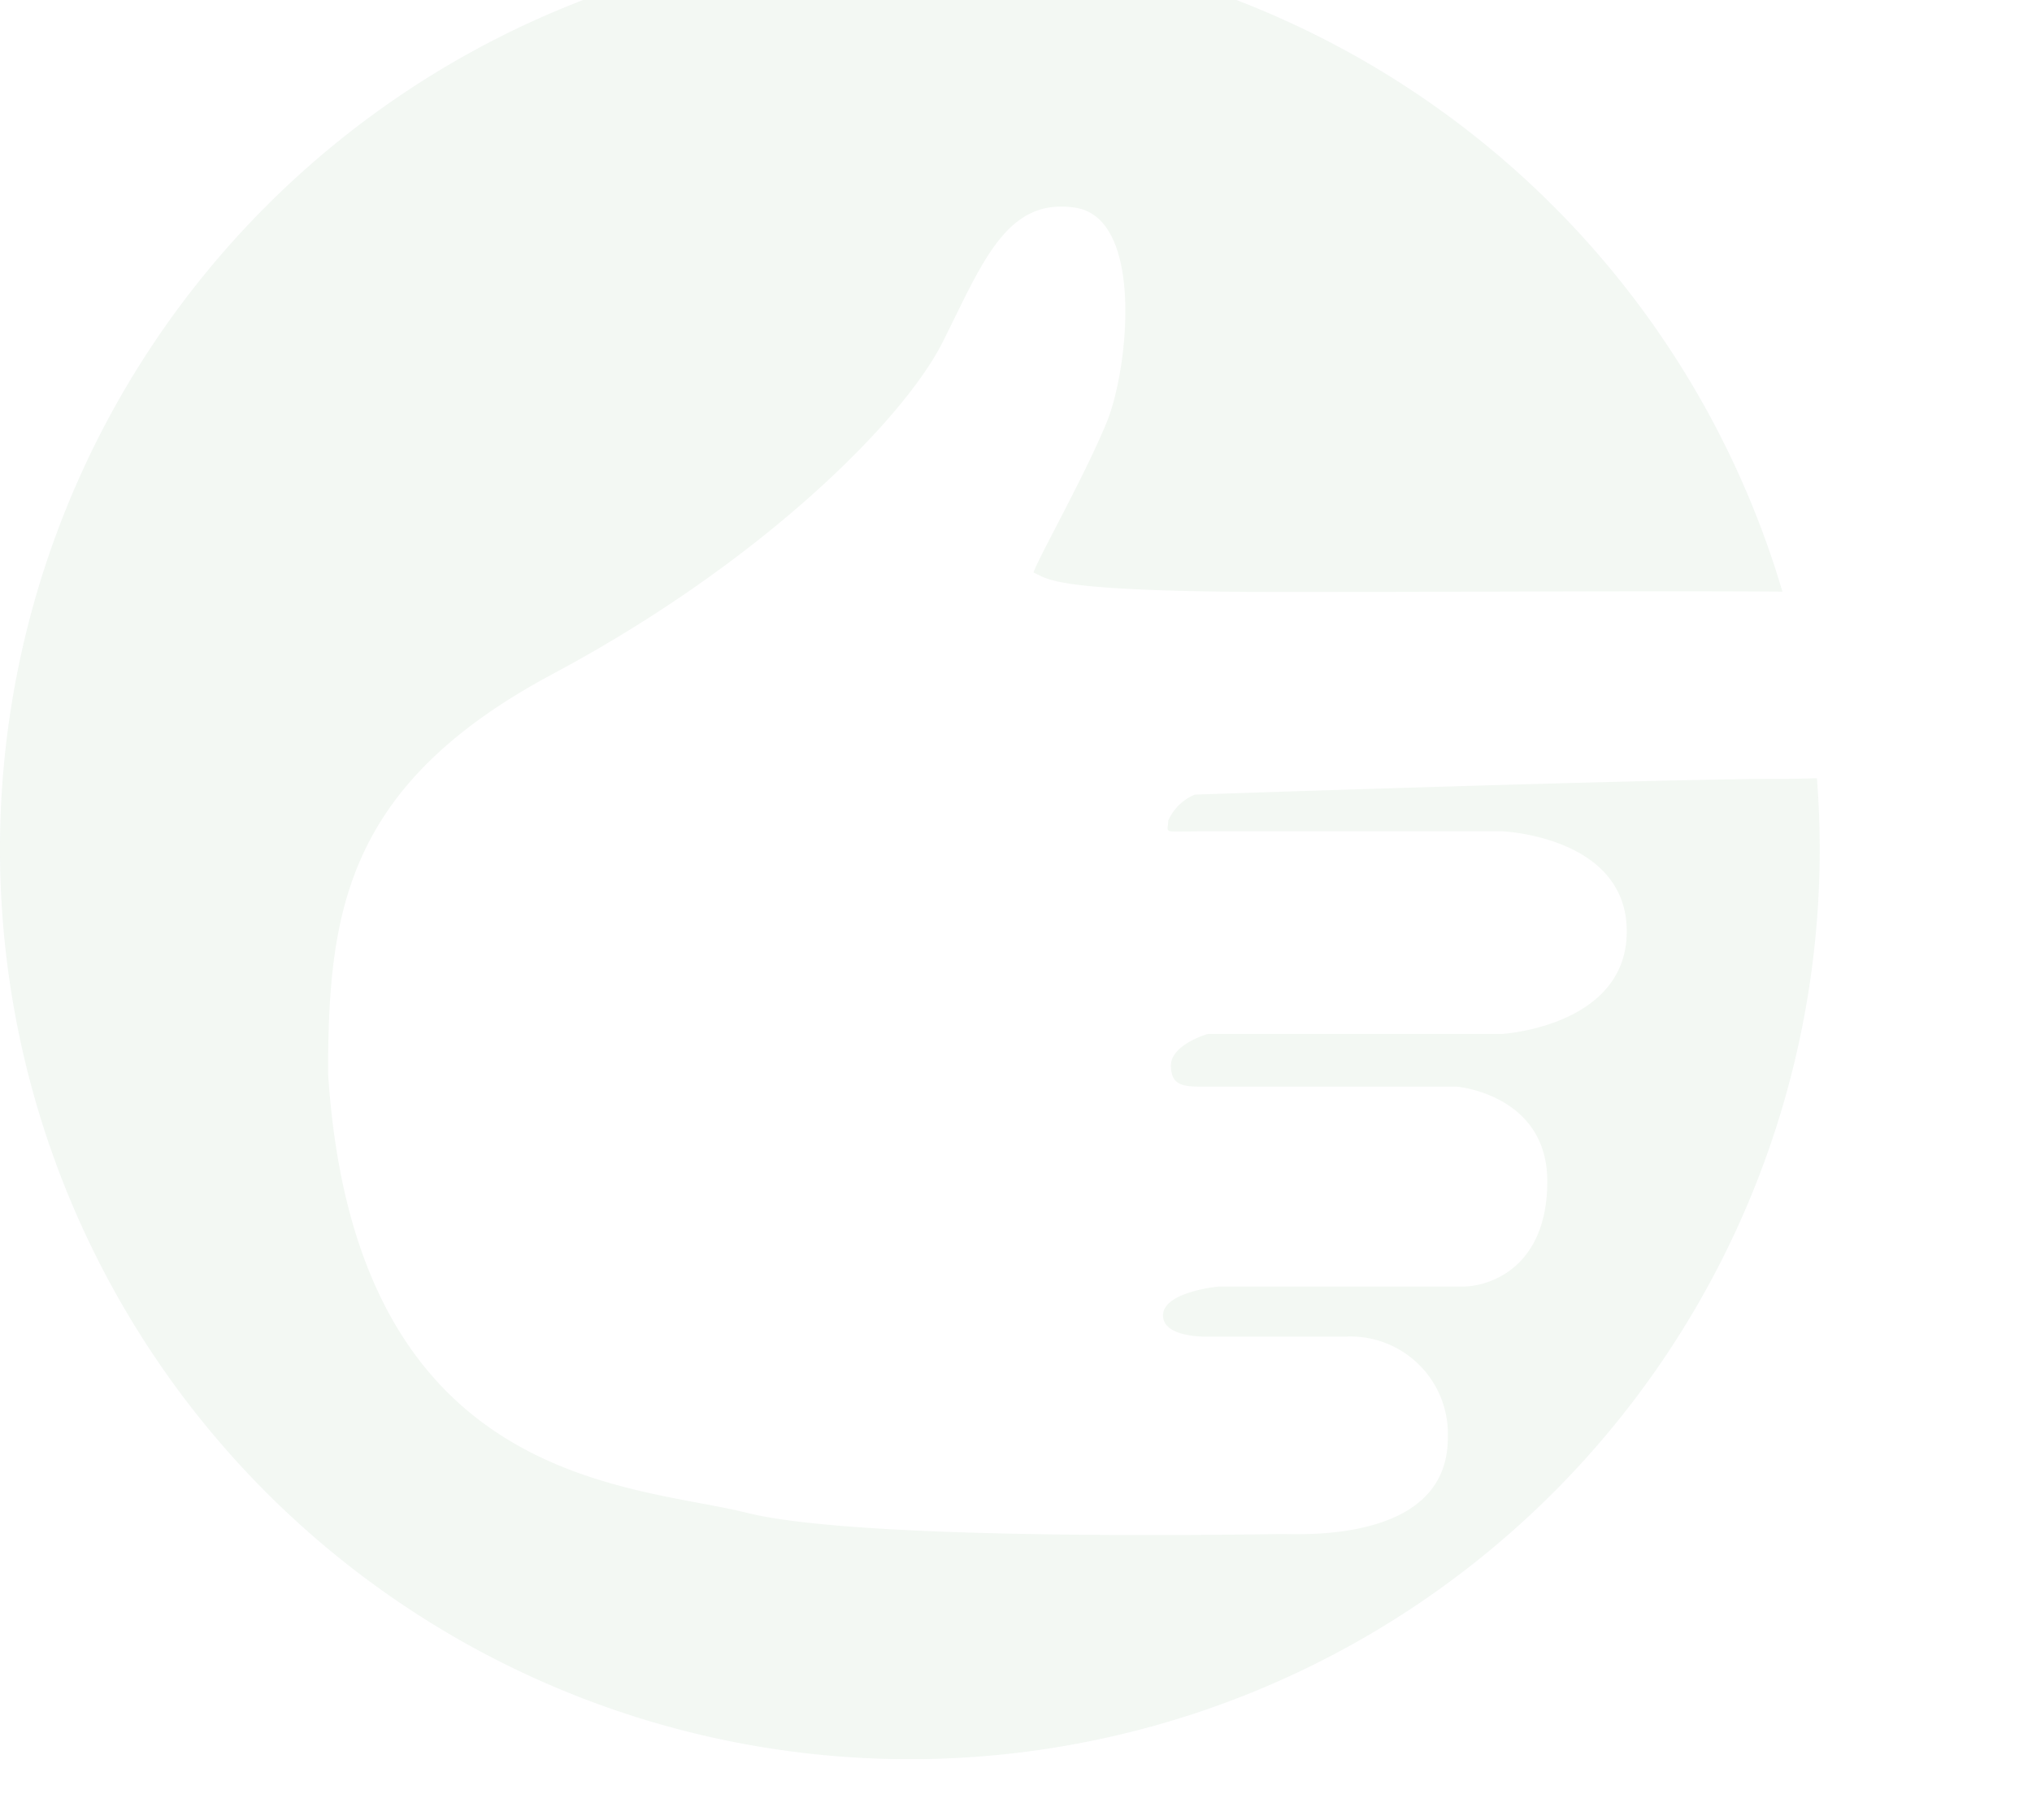 <svg id="hånd" xmlns="http://www.w3.org/2000/svg" xmlns:xlink="http://www.w3.org/1999/xlink" width="67" height="60" viewBox="0 0 67 60">
  <defs>
    <style>
      .cls-1 {
        fill: #398845;
        opacity: 0.25;
        mix-blend-mode: multiply;
        filter: url(#filter);
      }

      .cls-1, .cls-2 {
        fill-rule: evenodd;
      }

      .cls-2 {
        fill: #fff;
        filter: url(#filter-2);
      }
    </style>
    <filter id="filter" x="1958" y="1138" width="60" height="60" filterUnits="userSpaceOnUse">
      <feGaussianBlur result="blur" in="SourceAlpha"/>
      <feFlood result="flood" flood-color="#fff" flood-opacity="0.58"/>
      <feComposite result="composite" operator="out" in2="blur"/>
      <feOffset result="offset" dy="-2"/>
      <feComposite result="composite-2" operator="in" in2="SourceAlpha"/>
      <feBlend result="blend" in2="SourceGraphic"/>
    </filter>
    <filter id="filter-2" x="1966" y="1142" width="59" height="47" filterUnits="userSpaceOnUse">
      <feOffset result="offset" dx="2.828" dy="2.828" in="SourceAlpha"/>
      <feGaussianBlur result="blur"/>
      <feFlood result="flood" flood-color="#377b41" flood-opacity="0.7"/>
      <feComposite result="composite" operator="in" in2="blur"/>
      <feBlend result="blend" in="SourceGraphic"/>
    </filter>
  </defs>
  <path class="cls-1" d="M1988,1138a30,30,0,1,0,30,30,30.007,30.007,0,0,0-30-30" transform="translate(-1958 -1138)"/>
  <path class="cls-2" d="M1965.99,1170.56c0-5.38.61-9.54,7.43-13.18s11.53-8.33,12.84-10.94,2.1-4.77,4.37-4.42,1.75,5.29,1.05,7.03-2.33,4.62-2.43,5c0.51,0.2.42,0.64,8.38,0.64s17.83-.09,20.36.08,4.08,1.09,4.01,3.15-3.83,2.93-8.03,2.93-19.4.52-19.4,0.52a1.647,1.647,0,0,0-.88.86c0,0.44-.26.35,1.14,0.35h9.88s4.1,0.17,4.1,3.3-4.1,3.38-4.1,3.38H1995s-1.22.35-1.22,1.04,0.44,0.7,1.14.7h8.3s2.97,0.26,2.97,3.12-1.92,3.47-2.79,3.47h-8.05s-1.83.17-1.83,0.95,1.57,0.7,1.57.7h4.46a3.212,3.212,0,0,1,3.36,3.34c0,3.43-4.76,3.17-5.46,3.17s-13.81.26-17.65-.7S1966.86,1184.18,1965.99,1170.56Z" transform="translate(-1958 -1138)"/>
</svg>
